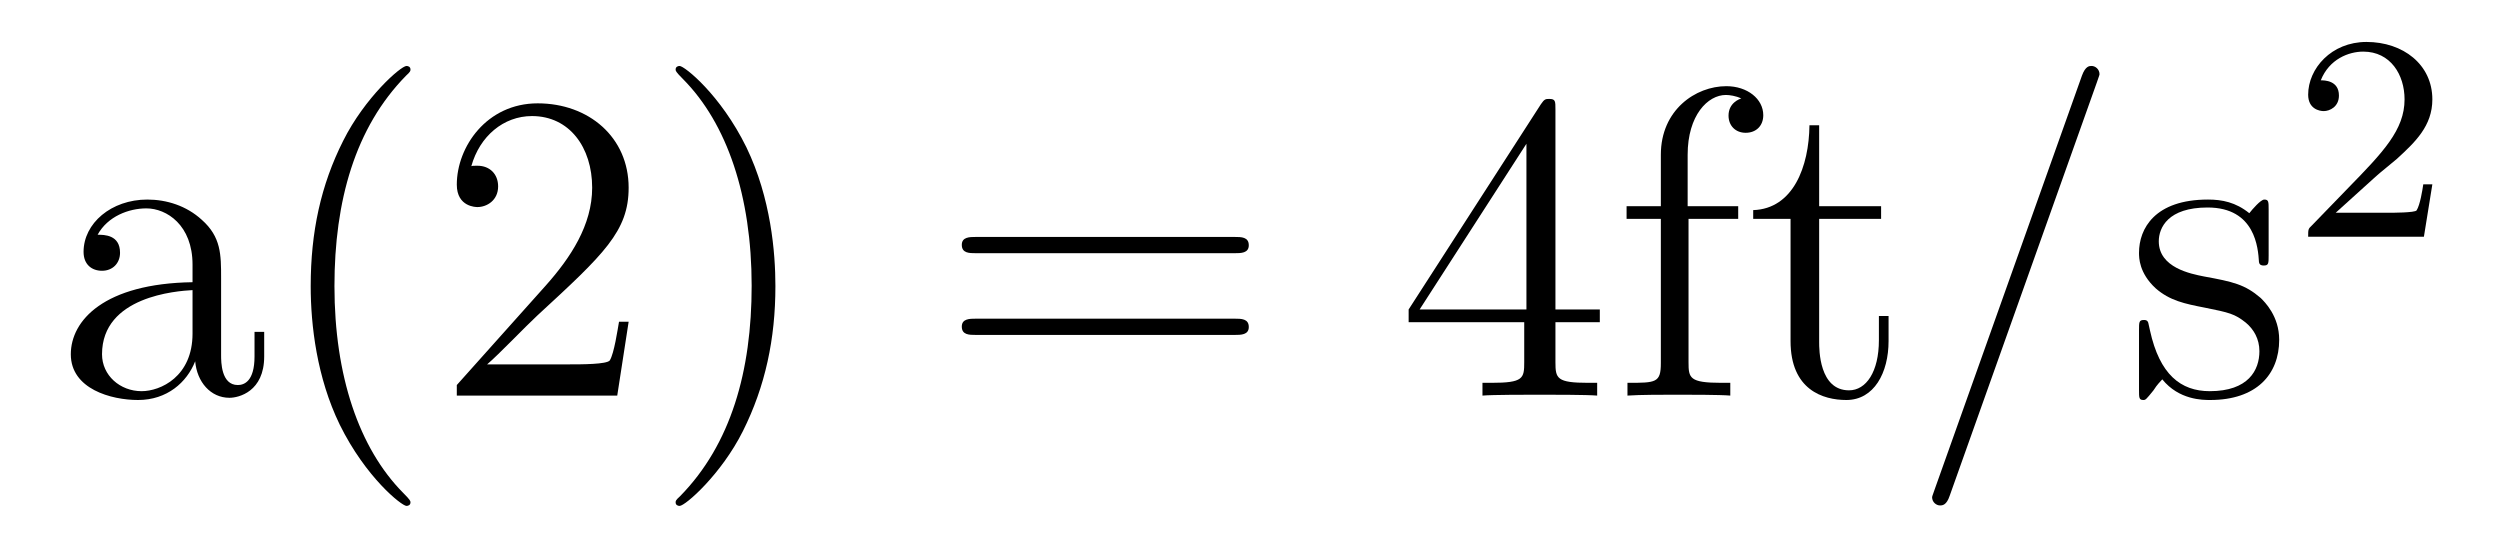 <?xml version='1.0' encoding='UTF-8'?>
<!-- This file was generated by dvisvgm 2.8.1 -->
<svg version='1.1' xmlns='http://www.w3.org/2000/svg' xmlns:xlink='http://www.w3.org/1999/xlink' width='68pt' height='15pt' viewBox='0 -15 68 15'>
<g id='page1'>
<g transform='matrix(1 0 0 -1 -127 650)'>
<path d='M133.014 657.432C133.014 658.077 133.014 658.555 132.488 659.022C132.07 659.404 131.532 659.572 131.006 659.572C130.026 659.572 129.273 658.926 129.273 658.149C129.273 657.802 129.5 657.635 129.775 657.635C130.062 657.635 130.265 657.838 130.265 658.125C130.265 658.615 129.834 658.615 129.655 658.615C129.93 659.117 130.504 659.332 130.982 659.332C131.532 659.332 132.237 658.878 132.237 657.802V657.324C129.834 657.288 128.926 656.284 128.926 655.364C128.926 654.419 130.026 654.12 130.755 654.12C131.544 654.12 132.082 654.599 132.309 655.173C132.357 654.611 132.728 654.18 133.241 654.18C133.493 654.18 134.186 654.348 134.186 655.304V655.973H133.923V655.304C133.923 654.622 133.636 654.527 133.468 654.527C133.014 654.527 133.014 655.16 133.014 655.34V657.432ZM132.237 655.926C132.237 654.754 131.365 654.36 130.851 654.36C130.265 654.36 129.775 654.79 129.775 655.364C129.775 656.942 131.807 657.085 132.237 657.109V655.926ZM138.165 651.335C138.165 651.371 138.165 651.395 137.962 651.598C136.767 652.806 136.097 654.778 136.097 657.217C136.097 659.536 136.659 661.532 138.046 662.943C138.165 663.05 138.165 663.074 138.165 663.11C138.165 663.182 138.105 663.206 138.057 663.206C137.902 663.206 136.922 662.345 136.336 661.173C135.726 659.966 135.451 658.687 135.451 657.217C135.451 656.152 135.619 654.73 136.24 653.451C136.946 652.017 137.926 651.239 138.057 651.239C138.105 651.239 138.165 651.263 138.165 651.335ZM144.099 656.248H143.837C143.801 656.045 143.705 655.387 143.586 655.196C143.502 655.089 142.821 655.089 142.462 655.089H140.25C140.573 655.364 141.302 656.129 141.613 656.416C143.43 658.089 144.099 658.711 144.099 659.894C144.099 661.269 143.012 662.189 141.625 662.189C140.239 662.189 139.425 661.006 139.425 659.978C139.425 659.368 139.952 659.368 139.987 659.368C140.239 659.368 140.549 659.547 140.549 659.93C140.549 660.265 140.322 660.492 139.987 660.492C139.88 660.492 139.856 660.492 139.82 660.48C140.047 661.293 140.693 661.843 141.47 661.843C142.486 661.843 143.107 660.994 143.107 659.894C143.107 658.878 142.522 657.993 141.84 657.228L139.425 654.527V654.24H143.789L144.099 656.248ZM148.091 657.217C148.091 658.125 147.971 659.607 147.302 660.994C146.597 662.428 145.616 663.206 145.485 663.206C145.437 663.206 145.377 663.182 145.377 663.11C145.377 663.074 145.377 663.05 145.58 662.847C146.776 661.64 147.445 659.667 147.445 657.228C147.445 654.909 146.883 652.913 145.497 651.502C145.377 651.395 145.377 651.371 145.377 651.335C145.377 651.263 145.437 651.239 145.485 651.239C145.64 651.239 146.62 652.1 147.206 653.272C147.816 654.491 148.091 655.782 148.091 657.217Z'/>
<path d='M160.584 658.113C160.751 658.113 160.967 658.113 160.967 658.328C160.967 658.555 160.763 658.555 160.584 658.555H153.543C153.376 658.555 153.161 658.555 153.161 658.34C153.161 658.113 153.364 658.113 153.543 658.113H160.584ZM160.584 655.89C160.751 655.89 160.967 655.89 160.967 656.105C160.967 656.332 160.763 656.332 160.584 656.332H153.543C153.376 656.332 153.161 656.332 153.161 656.117C153.161 655.89 153.364 655.89 153.543 655.89H160.584Z'/>
<path d='M169.308 662.022C169.308 662.249 169.308 662.309 169.14 662.309C169.045 662.309 169.009 662.309 168.913 662.166L165.315 656.583V656.236H168.459V655.148C168.459 654.706 168.435 654.587 167.562 654.587H167.323V654.24C167.598 654.264 168.543 654.264 168.877 654.264S170.168 654.264 170.443 654.24V654.587H170.204C169.343 654.587 169.308 654.706 169.308 655.148V656.236H170.515V656.583H169.308V662.022ZM168.519 661.09V656.583H165.614L168.519 661.09ZM172.928 659.046H174.279V659.392H172.904V660.791C172.904 661.867 173.454 662.417 173.944 662.417C174.04 662.417 174.219 662.393 174.363 662.321C174.315 662.309 174.016 662.202 174.016 661.855C174.016 661.58 174.207 661.388 174.482 661.388C174.769 661.388 174.961 661.58 174.961 661.867C174.961 662.309 174.53 662.656 173.956 662.656C173.12 662.656 172.175 662.01 172.175 660.791V659.392H171.243V659.046H172.175V655.125C172.175 654.587 172.044 654.587 171.267 654.587V654.24C171.601 654.264 172.259 654.264 172.617 654.264C172.94 654.264 173.789 654.264 174.064 654.24V654.587H173.825C172.952 654.587 172.928 654.718 172.928 655.148V659.046ZM176.481 659.046H178.166V659.392H176.481V661.592H176.217C176.205 660.468 175.775 659.321 174.687 659.285V659.046H175.703V655.722C175.703 654.395 176.588 654.12 177.221 654.12C177.975 654.12 178.369 654.862 178.369 655.722V656.404H178.106V655.746C178.106 654.886 177.759 654.383 177.293 654.383C176.481 654.383 176.481 655.495 176.481 655.698V659.046Z'/>
<path d='M184.036 662.763C184.036 662.775 184.107 662.954 184.107 662.978C184.107 663.122 183.988 663.206 183.892 663.206C183.832 663.206 183.725 663.206 183.629 662.943L179.625 651.694C179.625 651.682 179.553 651.502 179.553 651.479C179.553 651.335 179.672 651.252 179.768 651.252C179.84 651.252 179.947 651.263 180.031 651.514L184.036 662.763Z'/>
<path d='M188.707 659.297C188.707 659.512 188.707 659.572 188.588 659.572C188.492 659.572 188.265 659.308 188.181 659.201C187.811 659.5 187.44 659.572 187.058 659.572C185.611 659.572 185.181 658.782 185.181 658.125C185.181 657.993 185.181 657.575 185.635 657.157C186.018 656.822 186.424 656.738 186.974 656.631C187.631 656.499 187.787 656.463 188.086 656.224C188.301 656.045 188.456 655.782 188.456 655.447C188.456 654.933 188.157 654.36 187.105 654.36C186.316 654.36 185.742 654.814 185.48 656.009C185.432 656.224 185.432 656.236 185.42 656.248C185.396 656.296 185.348 656.296 185.312 656.296C185.181 656.296 185.181 656.236 185.181 656.021V654.395C185.181 654.18 185.181 654.12 185.3 654.12C185.36 654.12 185.372 654.132 185.575 654.383C185.635 654.467 185.635 654.491 185.814 654.682C186.268 654.12 186.914 654.12 187.117 654.12C188.373 654.12 188.994 654.814 188.994 655.758C188.994 656.404 188.6 656.786 188.492 656.894C188.062 657.264 187.739 657.336 186.95 657.48C186.591 657.551 185.719 657.719 185.719 658.436C185.719 658.807 185.97 659.356 187.046 659.356C188.348 659.356 188.42 658.245 188.444 657.874C188.456 657.778 188.54 657.778 188.576 657.778C188.707 657.778 188.707 657.838 188.707 658.053V659.297Z'/>
<path d='M191.607 660.186C191.735 660.305 192.07 660.568 192.197 660.68C192.691 661.134 193.16 661.572 193.16 662.297C193.16 663.245 192.364 663.859 191.368 663.859C190.412 663.859 189.782 663.134 189.782 662.425C189.782 662.034 190.093 661.978 190.205 661.978C190.372 661.978 190.619 662.098 190.619 662.401C190.619 662.815 190.221 662.815 190.125 662.815C190.356 663.397 190.89 663.596 191.28 663.596C192.022 663.596 192.404 662.967 192.404 662.297C192.404 661.468 191.822 660.863 190.882 659.899L189.878 658.863C189.782 658.775 189.782 658.759 189.782 658.56H192.93L193.16 659.986H192.913C192.89 659.827 192.827 659.428 192.731 659.277C192.683 659.213 192.077 659.213 191.95 659.213H190.531L191.607 660.186Z'/>
</g>
</g>
</svg>